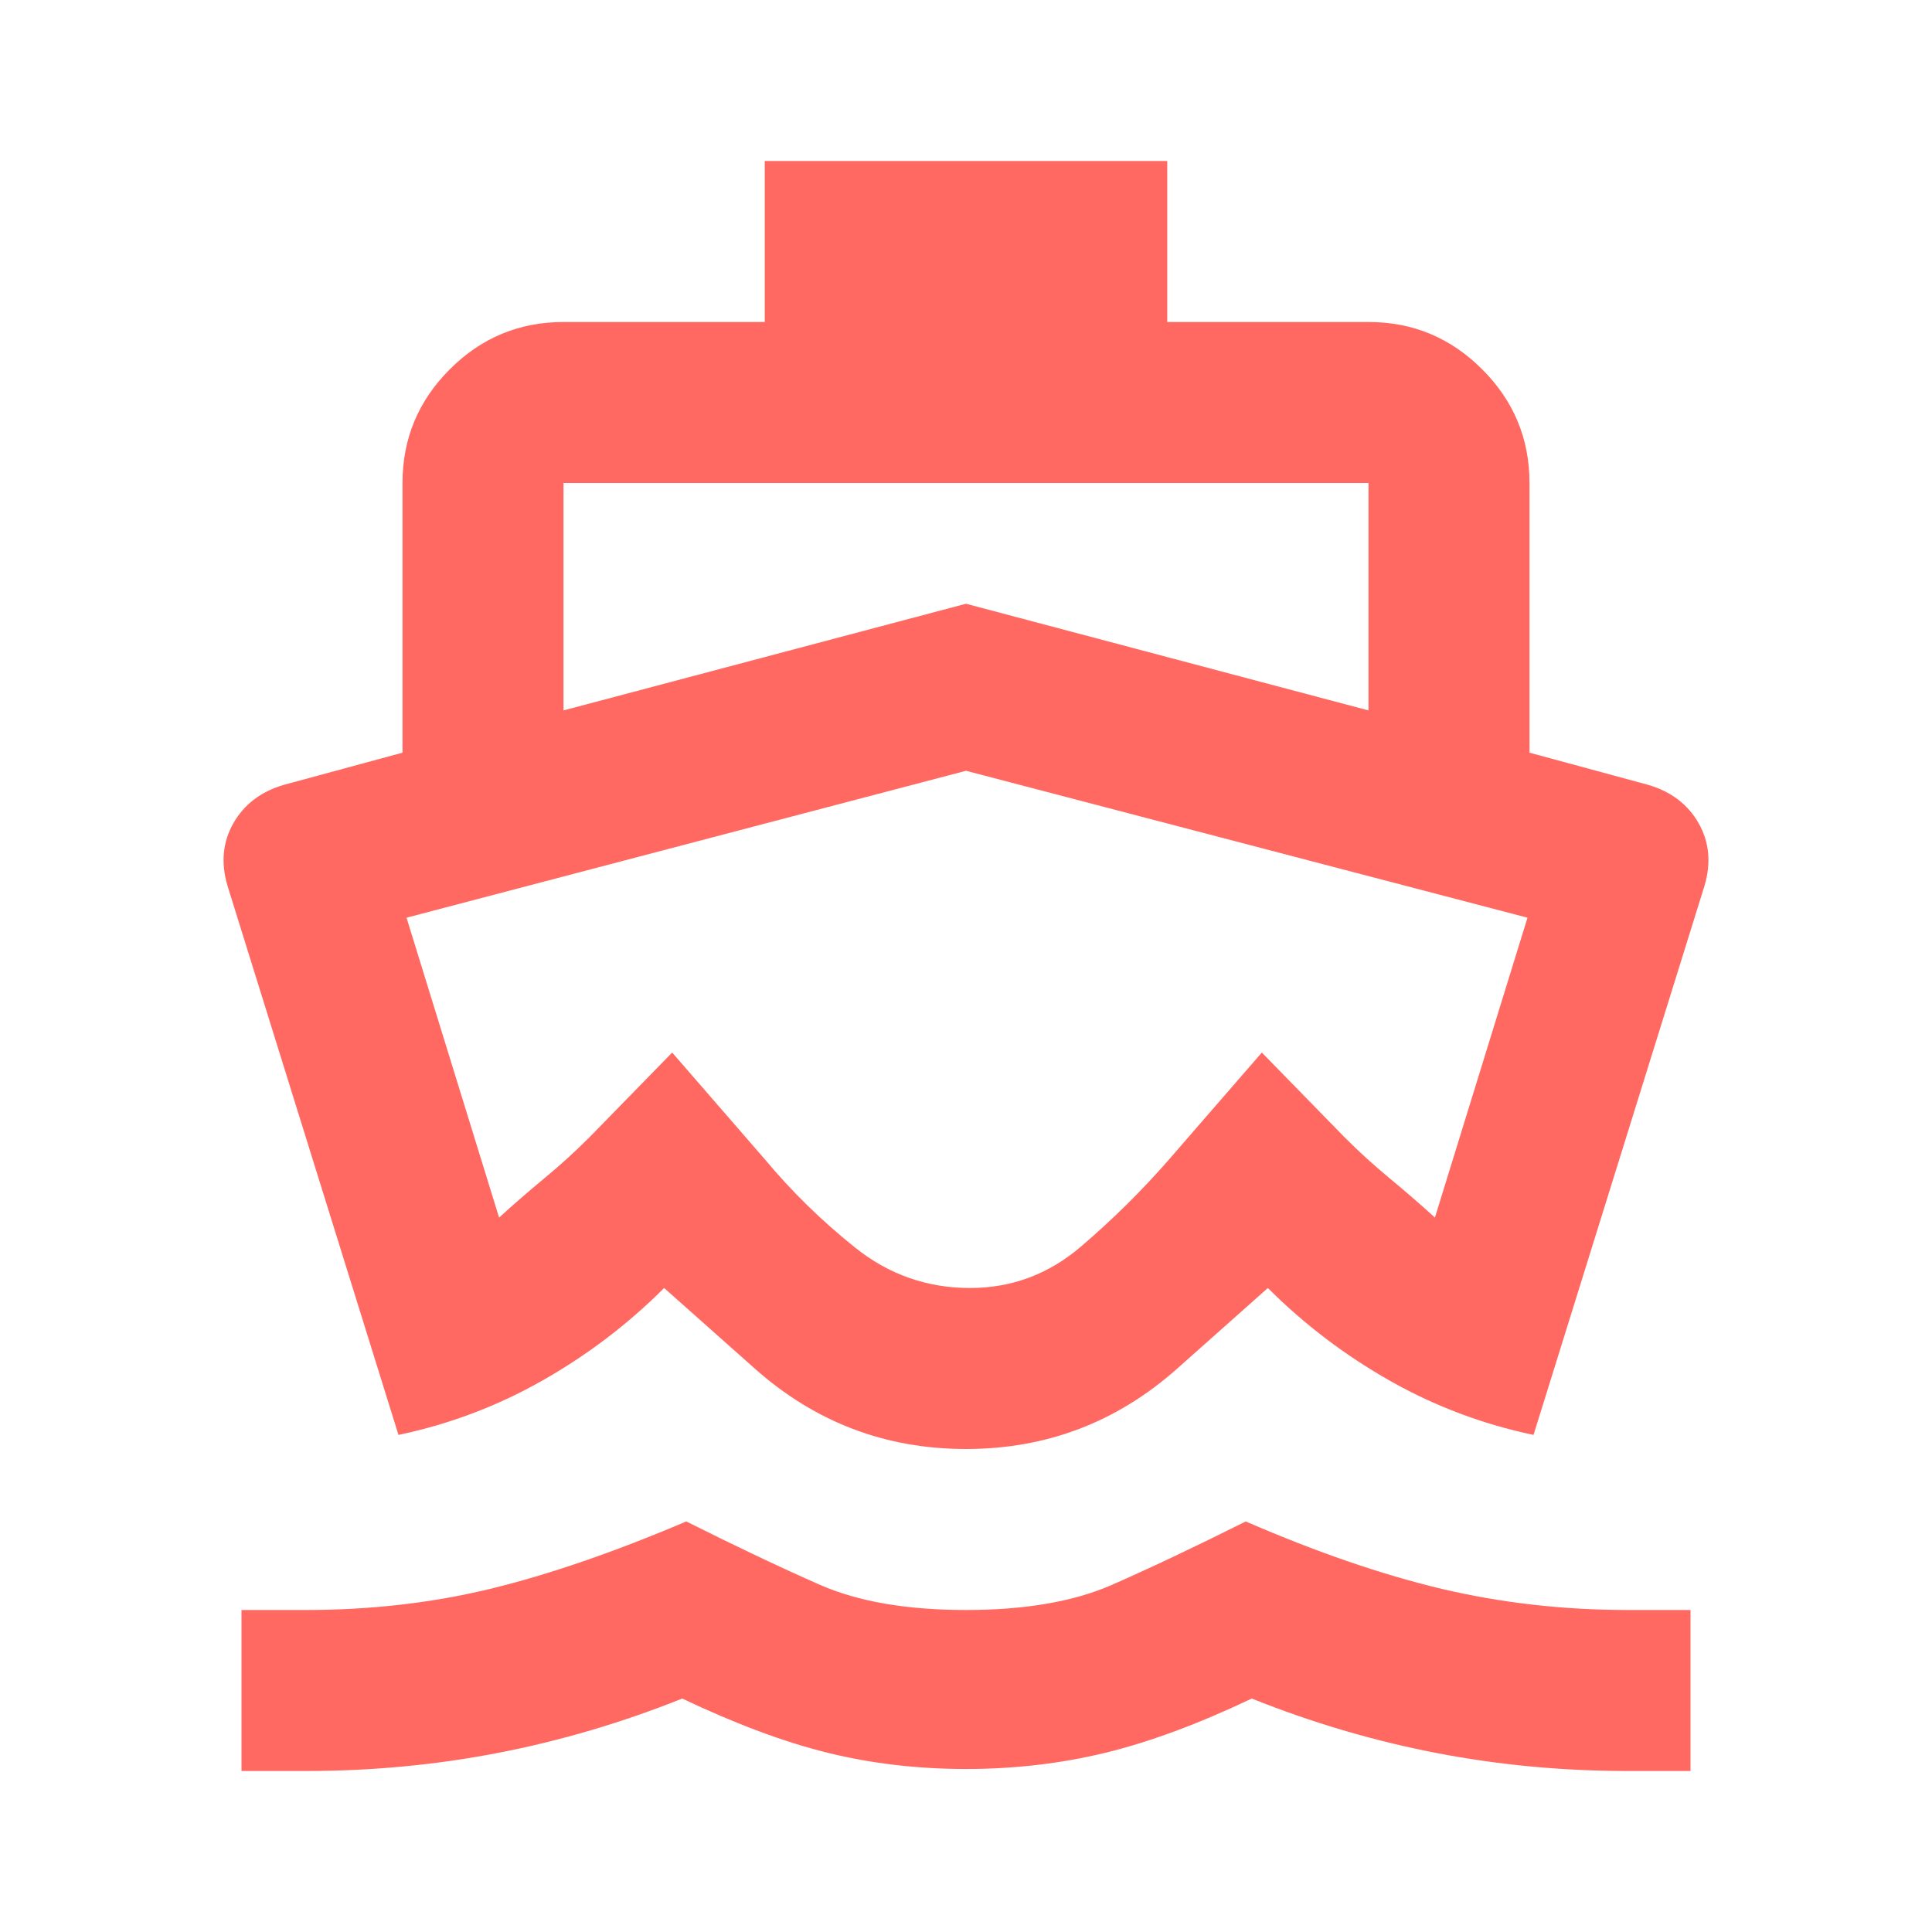 <svg width="24" height="24" viewBox="0 0 24 24" fill="none" xmlns="http://www.w3.org/2000/svg">
<mask id="mask0_13846_8182" style="mask-type:alpha" maskUnits="userSpaceOnUse" x="0" y="0" width="24" height="24">
<rect width="24" height="24" fill="#D9D9D9"/>
</mask>
<g mask="url(#mask0_13846_8182)">
<path d="M3.8 22H3V20H3.8C4.6 20 5.362 19.913 6.087 19.738C6.812 19.562 7.625 19.283 8.525 18.9C9.158 19.217 9.712 19.479 10.187 19.688C10.662 19.896 11.267 20 12 20C12.733 20 13.337 19.896 13.812 19.688C14.287 19.479 14.842 19.217 15.475 18.9C16.358 19.283 17.171 19.562 17.912 19.738C18.654 19.913 19.425 20 20.225 20H21V22H20.225C19.408 22 18.612 21.925 17.837 21.775C17.062 21.625 16.3 21.4 15.55 21.1C14.883 21.417 14.275 21.642 13.725 21.775C13.175 21.908 12.6 21.975 12 21.975C11.4 21.975 10.829 21.908 10.287 21.775C9.746 21.642 9.142 21.417 8.475 21.1C7.725 21.4 6.962 21.625 6.187 21.775C5.412 21.925 4.617 22 3.8 22ZM12 18C11 18 10.125 17.667 9.375 17L8.25 16C7.8 16.45 7.296 16.833 6.737 17.15C6.179 17.467 5.583 17.692 4.95 17.825L2.825 11C2.742 10.717 2.767 10.458 2.9 10.225C3.033 9.992 3.242 9.833 3.525 9.75L5 9.35V6C5 5.45 5.196 4.979 5.587 4.588C5.979 4.196 6.45 4 7 4H9.5V2H14.5V4H17C17.55 4 18.021 4.196 18.412 4.588C18.804 4.979 19 5.45 19 6V9.35L20.475 9.75C20.758 9.833 20.967 9.992 21.1 10.225C21.233 10.458 21.258 10.717 21.175 11L19.05 17.825C18.417 17.692 17.821 17.467 17.262 17.15C16.704 16.833 16.2 16.45 15.75 16L14.625 17C13.875 17.667 13 18 12 18ZM12.05 16C12.567 16 13.025 15.829 13.425 15.488C13.825 15.146 14.192 14.783 14.525 14.4L15.675 13.075L16.7 14.125C16.883 14.308 17.071 14.479 17.262 14.637C17.454 14.796 17.642 14.958 17.825 15.125L18.975 11.4L12 9.575L5.05 11.4L6.2 15.125C6.383 14.958 6.571 14.796 6.762 14.637C6.954 14.479 7.142 14.308 7.325 14.125L8.35 13.075L9.5 14.4C9.833 14.8 10.208 15.167 10.625 15.5C11.042 15.833 11.517 16 12.05 16ZM7 8.825L12 7.5L17 8.825V6H7V8.825Z" fill="#FF6961"/>
</g>
</svg>
